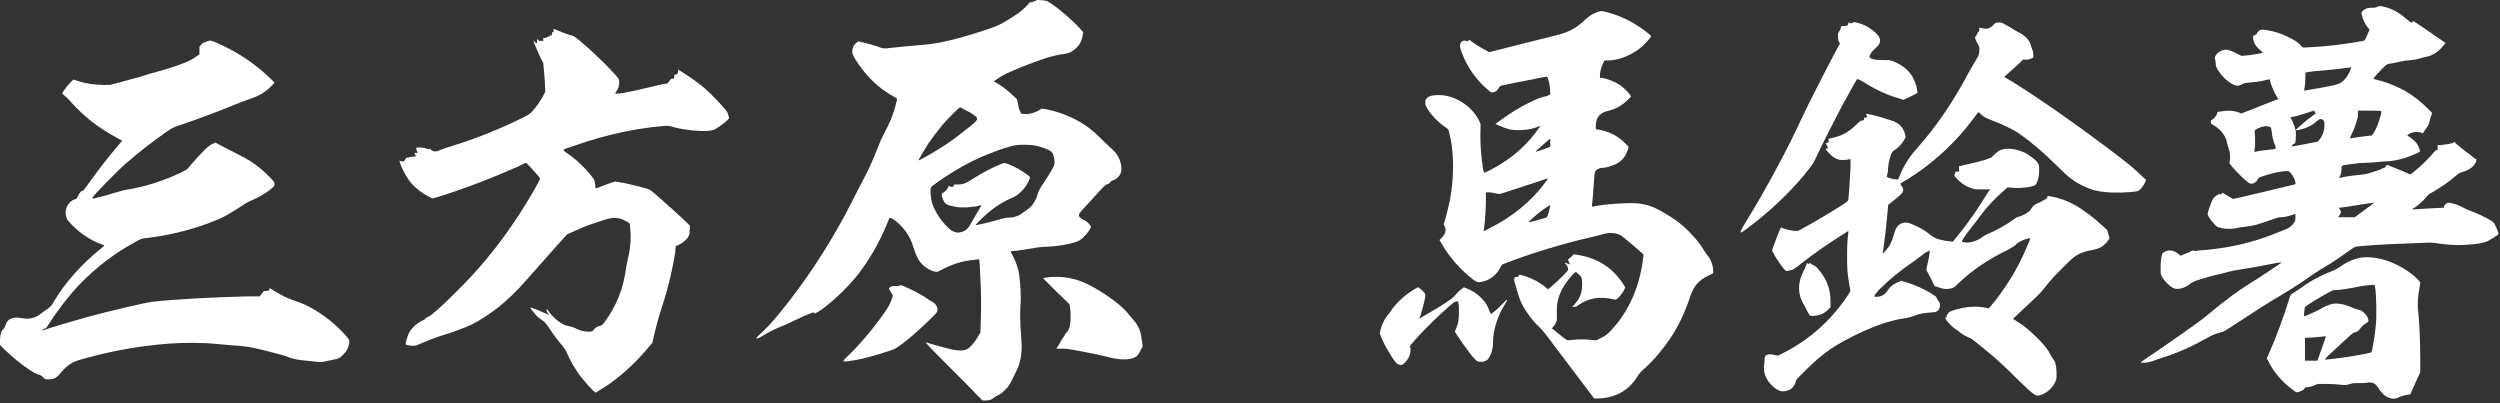 <svg fill="none" height="103" viewBox="0 0 639 103" width="639" xmlns="http://www.w3.org/2000/svg"><rect x="0" y="0" width="639" height="103" fill="#333333" stroke="none"/><g fill="#fff"><path d="m607.592 1.776c.318-.212.53-.318 1.484-.106 2.014.424 3.71 1.272 5.512 2.756.424.318.954.848 1.272 1.06l.53.318.212-.212c.106-.106.106-.212.212-.212s1.166.742 2.438 1.59 3.074 2.12 4.028 2.756l1.802 1.272-.636.742c-1.06 1.378-2.65 2.438-4.134 2.756-.424.106-1.166.212-1.696.424-1.166.318-1.908.424-3.18.53-.53 0-1.59.212-2.544.424-.848.212-1.908.424-2.226.424-.636.106-1.06.424-3.074 2.65-1.06 1.166-1.06 1.166-.742 1.272 2.968.742 4.664 1.378 6.784 2.438 2.544 1.272 4.77 2.968 6.996 5.194l1.06 1.06-.318.742c0 .106-.318 1.06-.424 1.484-.106.636-.212.848-1.06 2.014l-.636.954-.424-.212c-.53-.212-1.802-.212-2.332 0-.742.212-1.484.848-1.06.848.106 0 1.166.742 1.59 1.166.742.636 1.272 1.59 1.484 2.544.106.318.106.318-1.06.848-2.332 1.06-4.452 1.696-6.996 1.908-.848 0-2.65.212-4.028.318s-3.18.106-3.816.212-1.802.212-2.438.318c-1.696.212-1.696.212-1.696 1.272 0 .742-.106 1.06-.318 1.59l-.318.53h.318c.636-.212 3.498-.636 4.876-.742 1.166-.106 1.802-.212 3.498-.742 1.378-.424 2.226-.742 2.332-.848s.424-.212.53-.212.318-.212.424-.424.212-.318.318-.318.742.212 1.378.53c.636.212 1.908.742 2.862 1.166l1.696.742.848-.636c1.908-1.484 4.028-3.604 5.406-5.3.212-.212.424-.318.53-.318.212 0 .212-.106.212-.636v-.636h.848c1.802-.212 2.968-.424 3.18-.636l.212-.212.636.636c.848.742 2.438 2.014 3.392 2.65.424.318.848.742 1.166.954l.53.318-.212.636c-.318.954-1.59 2.014-3.392 2.544-.742.212-.954.318-1.696.954-1.802 1.59-4.028 3.074-6.042 4.24-.636.318-.954.53-1.484 1.166-.848.954-1.908 2.014-2.862 2.65-.424.212-.848.424-.742.53s1.802-.106 4.028-.212 3.922-.212 4.028-.212 0-.106 0-.212c0-.318.742-1.06 1.06-1.06.954 0 2.862.636 3.922 1.272.318.212 1.06.53 1.59.742 1.802.636 3.922 1.59 5.618 2.65.53.318.636.53.954 1.166.212.424.53 1.06.636 1.484l.212.636-.318.318c-.53.424-1.908 1.272-2.544 1.59-1.378.53-2.438.742-6.254.954-1.908.106-4.452-.106-6.572-.424-1.272-.212-1.696-.212-4.028-.106-5.936.212-11.024.424-14.628.742-1.06.106-2.12.212-2.226.212s-.954.53-1.802 1.166c-1.908 1.378-4.346 3.074-6.254 4.134-.742.424-2.226 1.378-3.286 2.12-3.074 2.226-6.572 4.346-10.176 6.466-.742.424-4.028 2.544-6.784 4.346s-5.194 3.392-5.512 3.498c-.212.106-.848.212-1.484.424-.742.212-1.484.53-2.226.954-3.71 2.12-7.314 3.816-11.554 5.194-1.06.318-2.226.742-2.756.954-.742.212-1.59.424-2.014.424-.53 0-1.06 0-1.06-.106s2.12-1.484 4.77-3.286c7.844-5.406 11.236-7.844 12.932-9.328 3.604-3.074 7.632-6.042 12.19-8.798 1.484-.954 6.254-4.134 6.148-4.134-.106-.106-2.862.424-4.982.848-1.166.212-3.392.636-4.876.848-2.014.318-3.18.53-4.24.848-.742.212-2.12.53-3.074.742-.53.106-2.65.742-3.71 1.06-1.59.53-2.014.742-2.438 1.06-1.378 1.166-3.286 1.696-4.346 1.166-.954-.424-2.332-1.802-2.968-2.968-.318-.53-.318-.636-.318-2.438 0-1.378.106-2.014.212-2.544.212-.954.212-.954.742-1.272 1.06-.636 2.332-.53 3.498.424l.636.53.742-.318c.424-.212 1.166-.424 1.59-.636.742-.424.742-.424 1.272-.318.318.106.53.106.636 0s1.06-.106 2.226-.212c6.678-.636 12.402-2.014 18.338-4.452.636-.212 1.272-.53 1.59-.636 1.06-.318 2.014-.954 2.65-1.908.318-.424.318-.636.318-1.378v-.848l-.636.212c-.954.318-2.12.636-2.968.636-.53 0-1.06.106-2.756.742-2.968 1.06-4.452 1.484-6.466 1.696-.53.106-1.272.106-1.59.212-1.484.424-3.604.424-4.982 0-.53-.106-.742-.212-1.272-.848-.742-.742-1.484-1.802-1.696-2.332-.106-.318-.106-.53.424-2.014.636-1.802.954-2.438 1.59-2.862.742-.53.954-.636 1.166-.424.106.106.106.106.318-.106l.212-.318.742.424c.424.212 1.06.636 1.378.848l.636.318 2.862-.636c2.756-.636 12.402-2.968 12.826-3.074.212 0 .318-.106.212-.53-.106-.742-.636-1.696-1.166-2.332s-.53-.636-2.438-.424c-1.484.212-3.074.636-4.664 1.166-1.166.424-1.166.424-1.378.848-.106.318-.318.53-.636.742-.636.424-.954.424-1.484.212s-3.286-2.862-4.24-4.028l-.848-1.06.106-.742c.106-.954.106-1.908-.318-3.074-.106-.424-.318-.954-.318-1.06 0-.318-.424-1.696-.742-2.12-.636-1.166-1.802-2.226-2.968-2.862-.424-.212-.53-.318-.53-.636s0-.424.318-.636c.53-.318 1.06-.954 1.272-1.484l.106-.53.954-.106c1.696-.318 3.392-.212 4.664.318l.424.212 2.544-.954c1.378-.53 3.604-1.484 4.77-1.908l2.226-.848-.424-.636c-.212-.318-.53-.954-.742-1.378-.318-.742-.954-2.332-.954-2.65 0-.424-.106-.424-.954-.212-1.272.318-2.438.53-4.028.636-1.272.106-1.696.212-2.12.424-.318.212-.848.424-1.166.424s-.636-.106-1.166-.318c-.848-.424-1.378-.848-2.226-1.59-1.06-1.06-2.226-2.756-2.226-3.498 0-.212 0-.636-.106-1.06-.212-.848-.212-.954.424-1.696.53-.636 1.378-.954 2.226-1.06.424 0 .636 0 2.332.742l1.696.848 1.272-.106c1.272-.106 3.604-.53 4.028-.636.212-.106.106-.212-.424-.636-1.06-.848-1.802-1.908-1.908-3.18v-.53l.424-.212c.318-.106.53-.318.53-.424.106-.318.636-.848 1.06-.954s2.544.212 3.922.636c1.484.424 2.968 1.166 4.346 1.908 1.06.636 1.378.848 2.014 1.59l.424.424 2.014-.106c4.028-.212 7.526-.636 10.918-1.166 1.166-.212 2.332-.424 2.544-.424.318-.106.424-.212.954-1.484l.636-1.378-.53-.636c-.636-.848-1.166-1.908-1.378-2.862l-.212-.742.212-.424c.212-.212.53-.53.848-.636.424-.212.636-.318 1.59-.318.848 0 1.166-.106 1.378-.212zm-6.784 15.9.212-.424h-.318c-.106 0-1.272.106-2.544.318-1.272.106-3.71.424-5.406.53s-3.286.424-3.392.424-.106.106-.106 1.06-.106 2.756-.318 3.392c-.106.318-.424.212 4.24-.53 3.498-.636 4.346-.848 5.088-1.272 1.06-.636 2.12-2.12 2.544-3.498zm-9.116 11.024c-.106-.212-.106-.424-.212-.424s-.636.212-1.378.424c-1.166.424-3.392 1.06-4.558 1.272h-.212l.318.424c.318.53.848 1.802 1.06 2.756.212.742.106 2.544 0 3.18 0 .212-.106.318-.318.424-.318.106-.742.53-.636.636s2.756-.424 4.876-.848l1.696-.318.424-.424c.848-.954 1.378-2.438 1.378-3.71 0-1.06-.106-1.272-.424-1.484-.53-.318-.848-.212-1.484.318-.742.742-2.014 1.484-2.968 1.802-.848.318-2.332.636-2.438.53s.424-.424.954-.954c1.06-.954 2.332-2.014 3.498-2.862l.636-.424zm16.854-.318c-.212-.106-.742-.106-3.074-.106h-2.756v.848c0 .636-.106 1.06-.424 2.12-.212.636-.636 1.908-1.06 2.756-.636 1.272-.636 1.378-.53 1.378.424-.106 3.392-.53 4.452-.636l1.06-.106.424-.53c.636-.954 1.272-2.544 1.59-3.71.53-1.696.53-1.908.318-2.014zm-28.408 4.028c-.742-.318-2.014-.106-3.074.424-.848.424-.848.636-.742 1.272.106.954.106 2.968 0 3.922 0 .318-.212.636-.106.742s.636-.106 1.378-.212 1.802-.212 2.544-.318c1.696-.106 1.696-.212 1.378-1.06-.424-.954-.742-2.226-.848-3.392-.106-1.06-.212-1.272-.53-1.378zm26.606 19.504c.106-.106.212-.106.106-.106s-.848.106-1.696.212-2.65.424-4.028.636-2.756.424-2.968.424h-.318l.318.636c.318.636.212.848-.318 1.484l-.212.318h4.24l2.332-1.696c1.272-.954 2.438-1.802 2.544-1.908zm-2.862 13.886c1.484-.212 4.028.106 6.254.848 2.862.954 6.042 2.862 7.95 4.876l.53.636-.212 1.484c-.106.848-.318 1.908-.318 2.226-.106.742-.106 1.378-.106 2.438.424 4.24.636 8.692.636 13.356v3.498l-1.272 2.756-1.272 2.862-.636.106c-.742.106-2.12.53-2.756.848-.848.424-2.438 0-3.392-.848-.212-.212-.848-.954-.954-1.06-.53-.848-1.06-1.59-1.484-1.802-.53-.318-1.272-.318-1.908-.212-.318.106-1.272.106-2.226.106-1.378 0-1.696.106-2.332.318-.742.212-.848.212-2.12.106-.742-.106-2.332-.212-3.604-.212h-2.226l-.742.318c-.742.318-1.484.53-2.12.53-.318 0-.424.106-.53.318-.212.424-1.166.848-1.802.954-.424.106-.424-.106-1.378-.742-2.544-1.908-4.664-4.346-6.042-7.102l-.424-.848.53-1.166c1.802-4.028 4.028-10.07 5.088-13.674.424-1.378.53-1.59 1.272-1.908.318-.212 1.166-.742 1.908-1.272 2.438-1.802 5.088-3.18 7.844-4.24 1.06-.424 1.696-.848 2.332-1.272 1.59-1.166 3.604-2.014 5.512-2.226zm3.074 7.102c0-.318-3.816.212-6.042.742-.53.106-1.908.318-2.862.424l-1.696.106-1.06.53c-2.226 1.166-6.042 3.498-6.148 3.816-.106.212-.318 2.332-.212 2.332.212 0 3.816-1.59 4.24-1.908.742-.53 1.908-.954 2.544-1.166 1.378-.424 3.498-.106 5.512.848.424.212 1.166.424 1.59.53.53.106.742.212 1.378.742.742.742 1.06 1.272 1.166 1.908 0 .318 0 .424-.318.636-.636.318-1.484 1.06-1.802 1.59-.424.53-.954.954-1.484.954-.212 0-.848.53-2.332 1.908-3.498 3.18-5.406 4.982-5.194 4.982.318.106 3.604-.318 5.724-.636 2.226-.318 6.042-1.06 6.148-1.166.212-.212.954-4.346 1.166-7.102.212-1.908.106-7.314-.106-8.904-.106-.636-.212-1.06-.212-1.166zm-12.508 13.25c0-.106 0-.212-.106-.212-.636.106-1.696.212-3.286.318l-1.908.106v5.83h3.18l1.06-2.968c.53-1.59 1.06-2.968 1.06-3.074z"/><path d="m472.442 6.016c0-.318 0-.424.212-.212.318.212.636.212.848 0s.53-.212 1.59.106c1.908.53 3.816 1.802 4.876 3.074.848.954.742 2.12-.212 2.968s-1.484 1.484-1.696 1.908c-.318.742-.318.954.424 1.166.636.212.954.318 2.65.318 1.908 0 1.908 0 2.756.318 2.438.954 4.346 2.544 5.3 4.664.424.848.848 2.226.848 2.968l.106.424-1.166.636c-.636.318-1.696.848-1.802.848l-.636.318-.954-.318c-2.862-.742-6.042-2.226-8.586-3.816-.954-.636-2.226-1.272-2.332-1.166s-2.332 4.028-3.922 6.996c-1.484 2.862-4.77 9.222-6.148 12.19-.848 1.802-1.166 2.438-1.908 3.392-3.922 5.088-8.798 9.858-13.886 13.886-2.014 1.59-3.71 2.862-3.816 2.756-.212-.106 0-.742 1.484-3.074 5.3-8.692 10.494-18.338 14.416-26.924 1.166-2.544 8.48-16.854 9.328-18.126.106-.212.106-.212-.212-.742-.212-.424-.212-.742-.212-1.378s0-.742.212-1.06c.318-.318.53-.848.53-1.272 0-.106.106-.212.742-.212.848 0 1.166-.212 1.166-.636zm37.524-.106c.424-.212 1.484-.212 1.908 0 .212.106.954.53 1.696.954s2.226 1.378 2.544 1.484c1.802.954 2.756 2.12 3.074 3.604.106.212.212.636.318.848s.212.742.212 1.166v.742l-.424.212c-.212.106-.636.318-1.272.318h-.954l-1.06 1.06c-.954.848-2.438 2.226-3.18 2.862l-.53.53 2.014 1.166c7.314 4.558 16.006 10.706 23.532 16.324 6.042 4.558 7.632 5.83 9.752 7.95l.954.848-.318.742c-.53 1.06-1.378 2.014-1.802 2.12-2.12.424-6.254.53-8.798.212-1.802-.212-3.074-.53-5.088-1.484-2.438-1.166-3.816-2.226-6.466-4.876-3.392-3.392-6.572-6.148-9.752-8.374-1.59-1.166-4.24-2.438-7.844-3.816-1.06-.424-1.378-.636-2.014-1.166-.424-.424-.742-.742-.848-.636-.212.318-2.65 3.498-3.18 4.134-4.24 5.088-9.328 9.54-14.628 12.826-.848.53-1.802 1.06-1.908 1.166l-.212.106.318.53c.212.318.424.636.424.848.106.742-.212 1.166-1.802 2.438-.848.636-1.484 1.272-1.696 1.378l-.318.212-.318 3.604c-.424 4.346-.954 8.162-1.06 8.586v.318l.212-.212c.318-.318 1.166-1.272 1.59-2.014.53-.954.848-2.014 1.166-3.074.424-1.696 1.484-2.65 2.862-2.65.636 0 .954.106 1.908.53 1.484.636 2.756 1.272 3.922 2.226.53.424 1.272.954 1.696 1.166.954.424 2.438.742 3.604.848l.954.106 1.272-1.59c2.65-3.18 5.3-7.102 7.314-10.388l.954-1.484-.424.106h-1.802c-1.06 0-1.59 0-2.226-.212-1.802-.53-2.968-1.272-4.558-3.074-.212-.318-.212-.424-.106-.53s.212-.424.212-.53c0-.212.106-.212.53-.212h.424v-.742c0-.424-.106-.636 0-.636s.424-.106.954-.212c1.484-.318 4.558-1.06 5.618-1.378l1.696-.636.742-.742c1.06-1.06 1.908-1.378 3.074-1.484 1.696-.106 3.71.424 5.194 1.272.848.53 2.12 1.378 2.65 2.12.424.53.53.742.53 1.59.106 1.59-.318 3.604-.954 4.24-.424.53-3.816.954-5.936.742l-1.166-.106-.954.848c-2.12 1.802-4.24 4.028-6.042 6.466-.53.742-1.272 1.696-1.696 2.226s-1.484 1.908-2.014 2.65c-.848 1.272-1.06 1.59-.954 1.696.106 0 .53.212.954.212 1.484.106 3.18-.53 4.346-1.484.318-.212.848-.53 1.378-.742 2.12-.848 5.088-2.544 6.572-3.71.424-.318.848-.53 1.166-.636 1.272-.318 2.862-1.272 3.18-1.908.318-.53.742-1.06 1.166-1.272.742-.318 1.59-.742 2.332-1.166.636-.318.742-.53.742-.742 0-.106-.106-.212 0-.212s.424 0 .954.106c2.014.318 4.24 1.166 5.936 2.12 2.12 1.166 4.982 3.286 7.102 5.3l1.272 1.166.636 2.12-.318.424c-.636.954-1.59 1.802-2.544 2.12-.212.106-.848.318-1.484.424-1.378.212-2.544.53-3.71 1.166-.742.424-1.272.742-2.544 2.014-2.65 2.544-4.558 4.558-6.254 6.784-.742.954-1.908 2.12-5.936 5.83l-1.908 1.802 1.272.848c.742.424 1.802 1.166 2.226 1.59 2.544 2.12 5.194 4.876 5.936 6.466.212.424.53.954.742 1.272.53.636.636.848.848 2.12.106.742.106 1.484.106 2.226 0 .954-.106 1.166-.424 1.802-.848 1.696-2.544 2.969-4.134 3.287-.848.106-1.272-.106-5.3-4.029-3.18-3.18-5.194-5.088-8.056-7.42-1.802-1.484-3.922-3.18-4.028-3.18-.212 0-1.908-.848-2.438-1.272-.318-.212-.848-.742-1.272-.954-.848-.53-1.802-1.484-2.438-2.332-.424-.636-.424-.742-.212-.742s.212-.106.212-.318 0-.318.212-.53c.106-.106.318-.318.318-.424s.424-.318 1.06-.53c.318-.106.954-.318 1.484-.424 1.908-.53 4.558-.742 6.678-.318l.954.212.424-.424c1.696-1.908 3.71-4.77 5.088-6.996 1.59-2.438 3.498-6.254 4.452-8.692.212-.424.424-.954.53-1.272l.212-.53h-.424c-1.166.212-2.968 1.06-3.498 1.802-.106.106-1.06.742-2.12 1.272-4.77 2.332-8.904 5.088-12.402 8.48-1.06 1.06-1.378 1.272-2.756 1.378-.848.106-1.802-.212-2.65-.53l-.636-.212-1.06-2.12-1.06-2.014.106-.636c.212-.742.636-2.862.742-3.71v-.636l-.742.424c-.424.212-1.06.636-1.378.954-.106.106-1.272.954-2.014 1.484-3.286 2.226-6.254 4.664-8.692 7.102-.954 1.06-1.272 1.484-1.272 1.696v.212h.742c1.166-.106 2.014-.636 2.756-1.802.212-.318.53-.742.848-.954.53-.424 1.59-1.06 1.908-1.06.106 0 .318-.106.318-.212s.106-.106 1.272.212c2.438.742 5.088 1.908 6.996 3.18.848.53 1.06.742 1.06.954s.318.53.53.848c.424.53.424 1.166.106 1.908-.424.742-.742.848-2.332.954-1.696.106-2.65.318-3.816.742-1.06.424-2.438.742-3.498.848-.742.106-2.544.53-4.558 1.166-3.286 1.06-6.89 2.756-9.858 4.346-3.074 1.696-4.452 2.65-6.996 4.77-1.166.954-5.512 5.194-5.512 5.406 0 .424-.424 1.272-.742 1.696-.424.53-.848.848-1.802 1.06-1.272.319-2.226-.106-3.498-1.272-1.696-1.59-2.438-3.498-2.12-5.512.106-.424.106-1.06.106-1.378 0-.742.318-1.06 1.06-1.166.53-.106.954 0 1.802.212l.53.106 1.696-.848c6.784-3.498 12.296-8.586 16.43-14.946l.424-.742-.318-1.802c-.53-2.968-.53-4.24-.53-7.526 0-2.756.106-3.922.318-5.618v-.424l-.954.636c-3.922 2.438-7.95 5.194-11.66 8.162-1.378 1.06-1.59 1.166-2.226 1.272-.424.106-.742.212-.848.212-.212 0-.424-.106-.848-.636-.848-1.06-1.802-2.438-2.438-3.604l-.53-1.06.954-2.65c.53-1.484 1.06-2.65 1.166-2.862l.106-.318.424.106c.636.318 2.014.636 3.074.742h.954l1.166-.636c2.968-1.59 7.208-4.134 10.388-6.148 1.06-.742 1.166-.848 1.272-1.272.106-.848.424-5.3.53-7.844.106-2.438 0-2.544-.212-2.438-.106 0-.636.212-1.272.212-1.378.106-2.226-.212-3.18-.954-.53-.424-1.696-1.696-1.696-1.908 0-.106.212 0 .318 0 .212 0 .212 0 .212-.318 0-.212-.106-.424-.212-.636l-.318-.424.318-.106c.424-.106.636-.318.424-.742-.106-.318-.106-.318 0-.318 3.286-.636 4.876-1.484 6.996-3.498.954-.954 1.272-1.166 1.59-1.166.424 0 .636-.212.53-.53-.106-.212-.106-.212.318-.212s.53-.106.318-.636c-.106-.212-.212-.212-.106-.318s3.392.636 4.77 1.166c.53.106 1.272.424 1.696.53 1.908.53 3.074 1.802 3.498 3.604.106.53.212.53-.106 1.06-.636 1.272-1.696 2.332-2.862 3.074-.212.106-.424.424-.53.636-.318.742-.742 2.226-.848 3.498 0 .742-.106 1.59-.212 1.908s-.212.53-.106.636c.212.212 1.802.636 2.332.636h.53l.318-.742c.954-2.544 2.544-4.982 4.134-6.784 5.406-6.042 9.752-12.508 13.78-20.14.742-1.378 1.59-2.65 1.802-3.074.53-.848.742-1.484.742-2.438 0-.636 0-.742-.318-1.272-.212-.318-.53-.954-.636-1.272-.212-.636-.212-.636 0-.848.106-.106.318-.424.318-.53s.212-.424.318-.53c.212-.212.318-.424.318-.742 0-.212-.106-.424 0-.424s.212 0 .53.106c1.166.318 2.12.212 2.862-.636zm-48.124 61.374c0-.106.106-.106.212.106.106.106.212.106.318 0 .212-.212.212-.212.848.212.318.212.636.424.742.424.212 0 .954.954 1.59 1.802 1.59 2.12 2.332 4.558 2.332 7.314v1.378l-.636.636c-1.06 1.06-2.332 1.59-4.134 1.59l-.53-.106-.742-1.272c-.318-.742-.742-1.484-.954-1.802-1.378-2.332-1.378-5.3-.106-7.844.212-.53.636-1.272.742-1.59.106-.424.318-.742.318-.848z"/><path d="m408.1 3.154c.53-.212 1.06-.318 1.272-.318.53 0 2.756.636 4.134 1.166 2.544.954 5.3 2.544 7.526 4.346.848.636 1.06.954.954 1.06-.106.318-1.59 1.802-2.12 2.332-2.438 2.226-6.042 3.71-8.798 3.71h-.954l-.424.848c-.424.954-.742 2.014-.742 2.968v.636h.53c1.378.212 3.392 1.06 4.558 1.802.636.424 2.12 1.802 2.544 2.438l.318.53-.848.848c-1.378 1.378-3.074 2.332-4.77 2.756-1.59.318-2.65 1.06-3.074 2.12-.106.318-.318.954-.318 1.59v1.06l.848.106c2.756.53 4.982 1.696 6.784 3.604l.742.742-.212.848c-.636 2.014-2.014 3.392-4.134 4.028-.848.318-1.802.53-2.332.53-.848 0-1.59.424-1.908 1.06-.106.212-.212 1.59-.424 4.558-.106 2.332-.424 4.134-.318 4.24s.53 0 .954-.106c2.12-.424 6.36-.742 9.01-.742 3.498 0 5.724.742 9.434 3.074 2.226 1.378 3.498 2.332 5.194 4.028 1.59 1.59 2.968 3.18 4.028 4.982.318.53.742 1.166.954 1.378.848.954 1.378 2.65 1.378 3.816v.636l-1.06.53c-1.802.848-3.074 1.908-3.922 3.392-.212.424-.742 1.484-1.06 2.544-1.378 4.028-2.862 7.102-4.982 10.282-1.802 2.65-4.24 5.618-6.572 7.632-1.06.954-1.272 1.272-1.696 1.908-2.226 3.71-5.83 5.724-10.388 5.724h-.742l-3.604-4.77c-2.014-2.65-4.982-6.572-6.572-8.692-2.438-3.286-3.074-4.028-4.028-4.982-1.272-1.166-2.12-2.332-3.074-3.71-1.06-1.59-1.59-2.544-2.226-4.77-.318-1.166-.742-2.438-.848-2.862-.212-.636-.212-.742-.106-.742s.106-.212.106-.318c.106-.212.106-.212.53-.212s.53-.106.53-.318c.106-.318.424-.318 1.908.212 1.908.636 3.392 1.484 4.876 2.65l.742.636.848-.742c.53-.424 1.696-1.484 2.65-2.438l1.59-1.696v-.424c0-.212-.212-.742-.424-.954s-.424-.424-.318-.53.318.106.636.212l.636.212-.318-.636-.212-.636.742-.636c.742-.742.742-.742 1.166-.636 5.406.742 9.328 3.18 12.19 7.526l.53.848-.318.742c-.424.742-1.272 1.908-1.802 2.226-.318.212-.318.212-.954.106-3.392-.848-6.36-.318-8.904 1.484-.53.424-.636.424-1.06.424h-.53l.53-.53c1.484-1.59 2.014-3.18 2.014-5.088 0-1.59 0-1.908-.848-2.65l-.742-.636-.318.212c-.848.636-2.544 2.862-3.286 4.346-.954 1.908-1.378 3.71-1.272 6.042.106 1.802 0 2.226-.742 3.18l-.53.636 1.06.848c1.166.954 2.226 1.802 2.756 2.12.318.106.424.106 1.378 0 1.378-.212 3.604-.212 4.982 0l1.166.106.636-.318c1.802-.848 2.438-1.272 4.452-3.71 3.816-4.664 6.148-10.6 6.89-16.96.106-.53.106-.848.106-.954s-5.088-4.452-5.618-4.77c-1.166-.742-2.862-.954-4.346-.53-.424.106-1.908.53-3.392.848-7.314 1.696-15.052 4.028-21.942 6.678-.848.318-.848.318-1.166.848-.954 2.014-2.544 3.286-4.452 3.816-1.378.318-1.59.212-2.544-.424-3.18-2.438-6.042-5.618-8.056-9.116l-.636-1.06.636-.636c.954-1.06 1.166-1.908.636-2.968l-.212-.424.318-.954c.424-1.378 1.06-4.134 1.378-5.618.742-4.346.954-8.798.424-13.25-.106-1.166-.742-3.816-.848-4.24 0-.106-.424-.53-.954-.848-2.226-1.484-4.77-4.452-4.982-5.83-.212-1.06.318-1.802 1.59-2.12.848-.212 2.65-.212 3.604 0 3.498.636 6.996 3.18 8.586 6.466l.318.742v1.272c-.106 1.272 0 5.088.212 6.784.106 1.378.53 4.134.636 4.346 0 .106.212.106 1.696-.636 4.558-2.332 8.586-5.618 11.448-9.434.954-1.272 1.272-1.696 1.272-1.802s-.318.106-.636.212-1.166.424-1.696.53c-1.378.318-3.71.424-5.088.212-1.06-.212-2.438-.742-3.392-1.166l-.636-.318 1.166-.848c2.438-1.802 5.194-3.498 7.844-4.77 2.014-.954 2.968-1.272 3.604-1.378.318 0 .742-.212.954-.318l.424-.212v-.848c0-1.272-.53-3.604-.848-3.71-.106 0-2.544.424-5.512 1.06-2.968.53-5.512 1.166-5.83 1.166-.53.106-.636.212-.848.53-.424.742-.954 1.166-1.59 1.272-.53 0-.53 0-1.272-.636-2.968-2.544-5.194-5.618-6.572-9.222-.636-1.59-.636-1.908-.53-2.438.212-.848.848-1.06 1.59-.848.318.106.318.106.53-.106s.318-.212.742.212c.318.212 1.272.954 2.438 1.59l2.12 1.166 7.526-1.908c4.134-1.06 8.162-2.014 8.904-2.226 3.604-.848 5.618-1.802 8.056-4.134 1.272-1.166 1.908-1.484 2.968-1.908zm-11.872 34.344c.106-.106 0-.53 0-1.06v-1.06l-1.908 1.696c-.954.954-1.908 1.59-1.802 1.696s3.604-1.166 3.71-1.272zm-.954 8.692c.212-.318.424-.424.318-.53s-1.06.318-2.438.742-4.134 1.378-6.148 2.014l-3.604 1.166-.954-.106c-.53-.106-1.272-.318-1.802-.318h-.848v2.014c0 1.908-.212 5.088-.424 6.89 0 .424-.212.848-.106.954s.742-.318 1.59-.742c5.724-2.862 10.812-6.996 14.416-12.084zm.848 6.89c.106-.318.212-.53.106-.636 0-.106-1.59.954-2.438 1.59s-3.18 2.65-3.074 2.756 4.452-1.06 4.664-1.272.636-1.696.742-2.438zm-34.662 20.882c.53-.318.848-.53.954-.53s.848.53 1.166.848c.742.742.848.954.636 2.014-.212 1.166-.848 3.392-1.166 4.452l-.318.742.318-.212c.742-.424 3.498-2.014 4.876-2.862 2.968-1.908 3.498-2.332 4.134-3.074.424-.53.954-1.06 1.378-1.378l.742-.53.53.212c1.378.53 2.65 1.272 3.816 2.438s1.484 1.696 2.014 2.968c.212.636.424 1.06.53 1.166s1.696-1.166 2.862-2.438c.636-.636 1.166-1.166 1.272-1.166s0 .318-.424.954c-2.014 3.18-3.18 6.784-3.18 10.176 0 1.484-.424 2.862-1.166 3.922-.53.742-1.908 1.06-2.862.636-.212-.106-.742-.636-1.378-1.378-1.696-2.226-3.074-4.134-3.922-5.512l-.424-.636.318-.742c.636-1.484.742-2.544.742-4.24 0-.848 0-1.802-.106-2.12l-.106-.636h-.424c-.318 0-.53.106-2.12 1.484-2.12 1.802-6.572 6.148-8.374 8.268l-1.378 1.59.106.742c.106 1.166-.212 2.12-1.06 3.18-.954 1.166-1.272 1.166-2.226.742-.636-.318-2.65-3.498-3.922-6.254l-.636-1.59.212-.954c.318-1.166.848-2.438 1.59-3.392.318-.424.954-1.166 1.272-1.696s1.166-1.484 1.908-2.226c1.272-1.272 2.332-2.014 3.816-2.968z"/><path d="m264.894.079c.106-.106.424-.106 1.696 0 .954.106 1.166.212 2.12.848 2.332 1.59 5.618 4.452 7.314 6.36l.848.954-.106.636c-.212 1.484-.742 2.544-1.802 3.498-.954.848-1.484 1.166-2.756 1.378-1.59.212-3.286.53-5.724 1.378-3.392 1.166-7.102 2.65-9.328 3.71-1.272.636-3.286 1.908-3.074 2.014.106 0 .53.318.954.53 1.272.742 2.438 1.696 3.71 2.862l1.166 1.06.212.848c.106.424.212 1.378.424 1.908l.424.954.636.106c1.272.212 3.074-.318 4.346-1.166l.424-.212 1.166.212c4.876.954 9.752 3.392 13.038 6.678.53.53 1.696 1.696 2.544 2.438s1.802 1.696 2.12 2.12c.954 1.166 1.484 2.968 1.378 4.346-.106 1.166-1.06 2.226-2.12 2.544-.318.106-.53.212-.742.53s-.53.424-.848.53c-.424.106-.742.424-3.71 3.71-2.862 3.074-3.392 3.71-3.392 3.922-.106.636.212.954 1.06 1.378.742.318 1.166.636 1.696 1.378l.318.424-.424.848c-.53.848-1.802 2.226-2.544 2.65-1.06.636-4.876 1.484-7.95 1.59-.954 0-2.014.106-2.756.212-1.802.318-5.83.954-6.784.954-.106 0-.212 0 .106.53 1.06 1.908 1.802 3.922 2.014 5.83.318 2.756.424 4.982.318 6.996-.106 1.06-.106 2.65-.106 3.71s.106 2.756.318 6.042c.212 2.226-.106 4.558-.848 6.572-.212.424-.848 1.802-1.378 2.862-.954 1.908-1.06 2.014-1.908 2.862-.636.636-1.06 1.06-1.59 1.272-.424.212-1.06.53-1.272.742-.742.636-1.272.742-2.226.742h-.742l-1.484-1.484c-.742-.848-3.922-4.029-6.996-7.103-5.194-5.194-6.148-6.254-5.936-6.254.106 0 .53.106 1.06.318 1.378.424 3.71 1.06 5.512 1.484 2.544.53 3.816.318 4.876-.848.742-.742 1.484-1.802 2.014-2.756l.424-.742.106-3.18c.106-3.18.106-6.784-.106-10.706-.106-2.12-.212-4.664-.318-4.77s-.636 0-1.272.106c-2.756.212-5.194.954-7.738 2.226l-1.696.848-.742-.106c-1.06-.212-2.12-.954-2.862-1.59-1.166-1.06-1.802-2.438-2.544-4.77-.742-2.544-2.226-4.664-4.24-6.36-.954-.848-1.802-1.166-1.908-.848 0 .106-.318.848-.636 1.59-1.908 4.664-4.452 9.01-7.314 12.72-2.438 3.074-5.83 6.36-8.904 8.692-.954.742-2.756 1.696-2.332 1.272.742-.742-1.696.212-4.77 1.696-.848.424-2.226 1.06-2.968 1.378-1.908.742-3.286 1.378-5.194 2.544-1.484.848-1.802.954-1.802.742 0-.106.53-.742 1.272-1.378 1.484-1.378 2.862-2.862 4.664-5.088 6.36-7.738 11.978-16.324 16.642-24.91.954-1.802 2.862-5.512 5.406-10.494 1.06-2.014 2.226-4.77 3.18-7.208.424-1.166.954-2.332 1.272-2.862.742-1.378 1.696-3.286 2.226-4.77.53-1.272 1.378-4.452 1.272-4.558s-.53-.318-1.06-.636c-3.498-1.908-6.572-4.876-9.01-8.48-1.166-1.802-1.378-2.226-1.378-2.862 0-.742.318-1.59.742-2.014.106-.106.424-.318.53-.424l.212-.212 1.484.318c1.59.424 3.498.954 4.24 1.272.53.212.848.212 1.378.212 2.014-.212 6.042-.636 8.692-.848 2.438-.212 3.392-.318 5.088-.636 3.71-.742 7.314-1.802 10.918-2.968 3.816-1.272 4.134-1.378 6.89-3.074 2.226-1.378 2.756-1.802 3.816-2.756.636-.636 1.166-1.166 1.166-1.272s.212-.212.424-.212c.53-.106 1.272-.318 1.484-.53zm-18.656 27.772c-.424-.212-.742-.424-.848-.424-.212 0-3.498 3.286-4.558 4.558s-2.544 3.286-3.392 4.452c-1.06 1.696-2.756 4.452-2.65 4.558s4.77-2.544 7.102-4.134c1.908-1.272 4.77-3.498 6.466-4.876 1.272-1.06 1.378-1.272 1.378-1.59s0-.424-.636-.848c-.742-.636-1.802-1.166-2.862-1.696zm18.232 9.328c-1.06-.212-3.604-.212-4.558-.106-1.908.212-6.678 1.908-10.282 3.604-3.498 1.59-7.844 4.24-10.812 6.466-.848.636-.848.636-.954 1.166-.106.954.106 2.756.424 3.71.636 1.908 1.908 3.922 3.498 5.618.954.954 1.272 1.272 1.802 1.484.848.424 1.59.424 2.438.106 1.06-.424 1.378-.742 2.438-2.65 1.378-2.438 2.438-4.028 2.332-4.134s-.212 0-.424.106c-1.484.424-4.558.636-6.042.318-1.378-.212-2.332-.53-2.65-.848-.424-.424-.848-1.378-.954-2.014v-.53l.53-.318c.424-.318.742-.636.954-1.06l.318-.636.318.212c.424.212 1.166 0 .954-.212-.106-.106-.106-.106 0-.212s.318-.106.848-.106c1.272.106 2.332-.318 3.922-1.378 2.12-1.378 4.876-2.862 7.208-3.816l.954-.318.954.318c1.802.636 3.71 1.802 5.088 2.862.53.424.53.424.424.848-.106.212-.212.636-.424.954-.954 1.802-2.438 3.286-4.24 4.028-2.544 1.06-4.982 2.756-6.996 4.664-.954.848-2.226 2.12-2.12 2.226s4.452-.954 6.572-1.59c.742-.212 1.166-.318 1.802-.318 1.484 0 2.862-.53 3.816-1.378.318-.212.742-.53 1.06-.742 1.272-.848 2.226-2.438 2.65-4.24.106-.318.424-.954.848-1.59 1.696-2.544 3.18-4.982 3.286-5.512.212-.954 0-2.332-.53-3.18-.318-.53-2.65-1.484-4.452-1.802zm4.558 33.602c2.014-.106 3.816.106 5.83.636 2.862.848 6.36 2.756 10.282 5.724 1.484 1.166 2.544 2.12 3.498 3.392.318.424.954 1.06 1.272 1.484 1.06 1.272 1.696 2.65 1.908 4.77.106.53.212 1.166.212 1.378.106.318 0 .53-.212.848-.106.212-.318.424-.318.53 0 .212-.53 1.06-.848 1.378-1.06 1.06-3.816 1.272-7.102.424-2.438-.636-5.088-1.166-7.95-1.696-2.226-.424-2.862-.53-4.028-.53h-1.59l.636-.954c.318-.53.742-1.378 1.06-1.802s.53-.742.53-.848.106-.212.318-.424c.424-.424.742-.954.954-1.908s.212-3.604 0-4.664l-.106-.742-3.392-3.286-3.392-3.392.636-.106c.424-.106 1.272-.212 1.802-.212zm-39.114 2.226c.106-.106.318-.106.424-.106.212 0 3.498 1.484 4.876 2.332.636.318 1.484.848 2.014 1.272.53.318 1.166.742 1.378.848s.424.424.636.636c.424.53.53 1.166.212 1.802-.212.424-2.756 2.862-4.982 4.876-1.272 1.166-3.18 2.756-4.558 3.71-1.06.742-1.378.954-2.862 1.378-3.074 1.06-6.254 1.908-8.692 2.332-3.074.53-3.286.424-2.014-.742 2.862-2.65 6.678-7.102 9.434-11.024 1.272-1.802 1.696-2.544 2.12-3.816l.318-.954-.53-.954c-.636-.954-.636-.954.106-1.378.318-.106.53-.106 1.06-.106s.848 0 1.06-.106z"/><path d="m141.51 7.818c0-.212-.106-.424 0-.424s.424.106.848.318c.954.424 2.968 1.166 3.816 1.378.53.106.742.212 3.18 2.332 3.498 2.968 8.48 8.056 8.798 8.798.212.53.106 1.696-.106 2.226-.106.212-.318.636-.53.954l-.318.53h.742c1.06 0 5.83-1.06 10.6-2.226.848-.212 1.59-.318 1.802-.318s.318-.106.742-.636c.424-.636.53-.636.742-.636.424.106.53-.106.53-.636 0-.424.106-.424.318-.424.424 0 .636-.318.636-.848v-.424l.53.318c1.908 1.166 4.558 2.968 6.254 4.452 1.378 1.166 3.922 3.816 4.982 5.088.636.742.954 1.166 1.06 1.696.106.318.212.742.212.848 0 .318-2.226 2.12-3.604 2.862-.424.212-.742.318-1.908.424-2.226.106-5.512-.212-8.162-.848-.742-.212-1.484-.424-1.696-.424-.742-.212-6.996.53-11.448 1.484-4.028.848-7.632 1.802-11.872 3.286-3.286 1.06-3.604 1.166-3.604 1.378 0 .106.318.424.636.636 2.12 1.378 4.558 3.604 6.254 5.724l.954 1.272.212 1.06c.106.636.106.954.106 1.06s.318 0 .848-.212 1.696-.636 2.544-.954l1.59-.53 2.014.318c2.12.424 5.088 1.166 6.36 1.59.53.106.954.424 2.968 2.226 2.544 2.226 5.83 5.194 6.996 6.36l.848.848-.106.954c0 .742 0 1.06-.212 1.59-.424.848-1.378 1.696-2.438 2.226-.424.212-.742.318-.848.318-.106.106-.106.848-.212 1.802-.848 5.194-2.12 10.176-3.816 15.264-.424 1.166-.954 3.392-1.378 4.982l-.636 2.756-.742.848c-2.756 3.392-6.36 6.89-10.07 9.54-1.378.954-3.604 2.332-3.71 2.332-.212 0-2.65-2.65-3.392-3.604-1.696-2.12-3.18-4.664-4.028-6.784-.106-.318-.53-.954-.954-1.484-1.166-1.378-2.438-2.968-3.498-4.664-.954-1.378-1.272-1.696-1.696-1.908-.318-.212-1.06-.742-1.484-1.166-.742-.848-1.696-2.014-1.59-2.12s2.544.848 3.816 1.484c.53.212.954.424 1.06.424s-.106-.106-.318-.318c-.318-.318-.53-1.06-.424-1.166s.318.212.53.53c.954 1.378 2.65 2.862 4.134 3.498.318.106 1.06.318 1.59.424s1.166.424 1.59.636c.848.424 2.014.636 2.968.636.848 0 .954-.106 1.272-.53s.954-.848 1.59-.954c.424-.106.53-.212 1.06-.848 3.18-4.24 4.982-8.904 5.618-14.204l.424-2.12c.636-2.438.848-5.088.636-7.314-.106-.848-.106-1.484-.106-1.59-.106-.212-1.378-.954-2.014-1.166-.742-.318-1.802-.424-2.65-.318-.424 0-2.12.53-4.346 1.272-2.544.848-3.922 1.484-5.3 2.12l-1.696.742-2.332 2.544c-1.59 1.802-5.936 6.678-8.268 9.328s-4.664 4.876-6.996 6.784c-2.014 1.59-5.088 3.604-6.89 4.452s-5.194 2.12-8.162 2.968c-.636.212-1.484.53-2.014.742s-1.378.53-1.908.742-1.378.636-1.484.636c-.424.212-.742.318-1.378.318-.954 0-1.908-.212-1.908-.424 0-.318.424-1.802.636-2.332.636-1.59 2.12-2.968 3.922-3.816.318-.106.53-.318.53-.424s.318-.212.742-.424c.848-.424 3.074-2.332 6.466-5.724 6.678-6.466 11.766-12.826 16.642-20.246 2.332-3.604 5.406-8.798 5.406-9.328 0-.212-.424-.742-1.696-2.12-.954-1.06-1.696-1.802-1.802-1.908s-.742.318-1.696.742c-6.572 2.968-13.78 5.724-20.14 7.738l-2.12.636-.848-.424c-1.908-.954-3.922-2.544-5.088-4.134-.954-1.272-1.696-2.756-2.332-4.346-.212-.636-.212-.848-.106-.742.742.318 1.166.212 1.378-.318.106-.212.212-.424.318-.424.318-.106 2.332-.424 2.438-.424s-.106-.212-.212-.424l-.212-.424h.424c.212 0 .424.106.424 0s-.106-.318-.212-.636l-.212-.636.424-.106c.53-.106 1.802.106 2.438.318.53.212.636.106.636 0s.106-.106.212.106c.53.636 1.272.742 2.226.318.318-.106 1.59-.636 2.756-.954 5.194-1.59 10.812-3.71 16.43-6.36 3.816-1.802 3.922-1.908 4.77-2.862.954-1.06 1.908-2.438 2.65-3.816l.53-1.06-.212-3.71-.318-3.604-.636-1.166c-.424-.848-1.272-2.862-1.696-3.922l-.212-.636.424.424c.53.424.53.424.53-.318v-.53l.318.318c.212.212.53.212.848.212h.424v-.424c0-.424 0-.424.318-.318.212 0 .424-.106.636-.212.212-.106.424-.212.53-.212.212 0 .318-.106.318-.318v-.212l.424.424v-.424c0-.424 0-.53.212-.53s.212-.106.212-.424z"/><path d="m52.682 10.68c.424-.212.954-.318 1.06-.318.954.106 5.088 2.12 7.314 3.498 1.378.848 3.18 2.014 4.452 3.074 1.166.848 3.71 3.18 4.346 3.816l.318.424-.954.954c-1.484 1.484-2.968 2.332-5.088 3.074-.636.212-2.65.954-4.24 1.59-5.194 2.12-10.07 3.922-14.204 5.3-1.272.424-1.908.742-2.968 1.484-3.498 2.438-7.102 5.194-10.6 8.268-2.332 2.014-7.95 7.844-8.268 8.374-.106.212-.318.424-.212.53s3.392-.742 5.724-1.484c1.06-.318 2.544-.742 3.498-.848 4.346-.742 9.01-2.226 13.25-4.24 1.696-.848 1.696-.848 2.226-1.484.742-.954 2.862-3.286 3.816-4.24.848-.848 1.484-1.378 2.438-1.802l.424-.212 2.226 1.166c1.272.636 3.074 1.59 4.134 2.12 2.968 1.484 4.982 2.968 7.42 5.406 1.378 1.378 1.378 1.484 1.378 1.908s-.106.53-.424.848c-1.484 1.378-3.922 2.756-5.83 3.498-.424.212-1.272.636-2.014 1.166-2.544 1.696-4.77 2.968-5.83 3.392-5.936 2.544-12.508 4.24-19.292 4.982-.424 0-.848.212-1.696.636-5.724 3.074-10.6 6.784-15.158 11.554-2.544 2.756-5.406 6.466-7.314 9.54-.636.954-.848 1.272-1.06 1.272-.212.106-.53.212-.636.318-.212.212-.212.318 0 .212 1.378-.53 7.844-2.438 11.66-3.498 5.512-1.484 14.522-3.604 16.324-3.816 5.512-.636 15.582-1.166 23.956-1.378h3.498l.212-.318c.212-.106.424-.53.636-.742.212-.318.318-.424.53-.318.106 0 .53 0 .742-.106.424-.106.424-.212.424-.424 0-.106-.106-.212 0-.212s.636.318 1.272.742c1.696 1.06 3.816 2.12 5.618 2.65 1.378.424 2.438.954 4.028 1.802 3.18 1.802 6.36 4.346 8.692 7.102.848.954.954 1.166.636 2.332-.212.848-.636 1.59-1.378 2.332-.848.848-1.272 1.166-2.332 1.272-.424.106-1.378.318-2.014.424-1.272.318-1.378.318-4.028 0-3.498-.318-4.346-.53-5.512-.954-.53-.212-1.378-.53-1.908-.636-6.678-1.802-8.48-2.226-12.614-2.438-1.06-.106-2.65-.212-3.498-.318-4.028-.424-8.904-.424-12.932-.106-6.678.53-12.72 1.59-18.232 2.968-5.406 1.378-5.936 1.59-7.314 2.65-.424.318-1.06.848-1.378 1.272-1.378 1.696-2.014 2.226-3.498 2.226-.954 0-.954 0-1.378-.424s-.848-.742-1.378-.848c-.424-.106-.954-.318-2.226-1.166-2.226-1.484-4.24-3.18-6.254-5.088l-1.272-1.272v-1.378c.106-1.59.318-2.226.954-2.756.212-.212.318-.53.424-.848.318-.954.742-1.484 1.378-1.696.848-.318 1.484-.424 2.438-.212 1.696.318 2.968.212 4.24-.424.318-.212 1.272-.848 2.12-1.484 1.484-1.06 1.59-1.166 2.12-2.12 2.968-5.088 7.314-9.858 12.084-13.674.53-.424.954-.742.848-.848s-.318-.212-.742-.318c-2.65-.954-5.512-2.862-7.526-4.982-.424-.53-1.06-1.06-1.166-1.378-1.06-2.12.106-4.664 2.226-5.194.212-.106.318-.212.424-.53.106-.212.318-.636.53-.954.318-.424.424-.53.636-.53s.424-.212 1.484-1.696c2.332-3.286 4.77-6.466 7.208-9.328 1.59-1.802 1.59-1.908 1.484-1.908s-.742-.424-1.59-.848c-4.452-2.438-8.162-5.3-11.342-8.904-.636-.742-1.378-1.378-1.696-1.696l-.636-.53.212-.424c.53-.848 1.166-1.696 1.908-2.438l.742-.742.954.318c2.226.742 4.452 1.06 6.89 1.06h1.484l2.862-.742c1.59-.424 4.028-1.166 4.346-1.166 2.226-.742 3.604-1.166 5.3-1.59 2.862-.742 6.466-2.014 8.162-2.862.424-.212 1.06-.636 1.484-.954l.742-.53v-1.908l.424-.53c.318-.424.636-.53 1.272-.742z"/></g></svg>